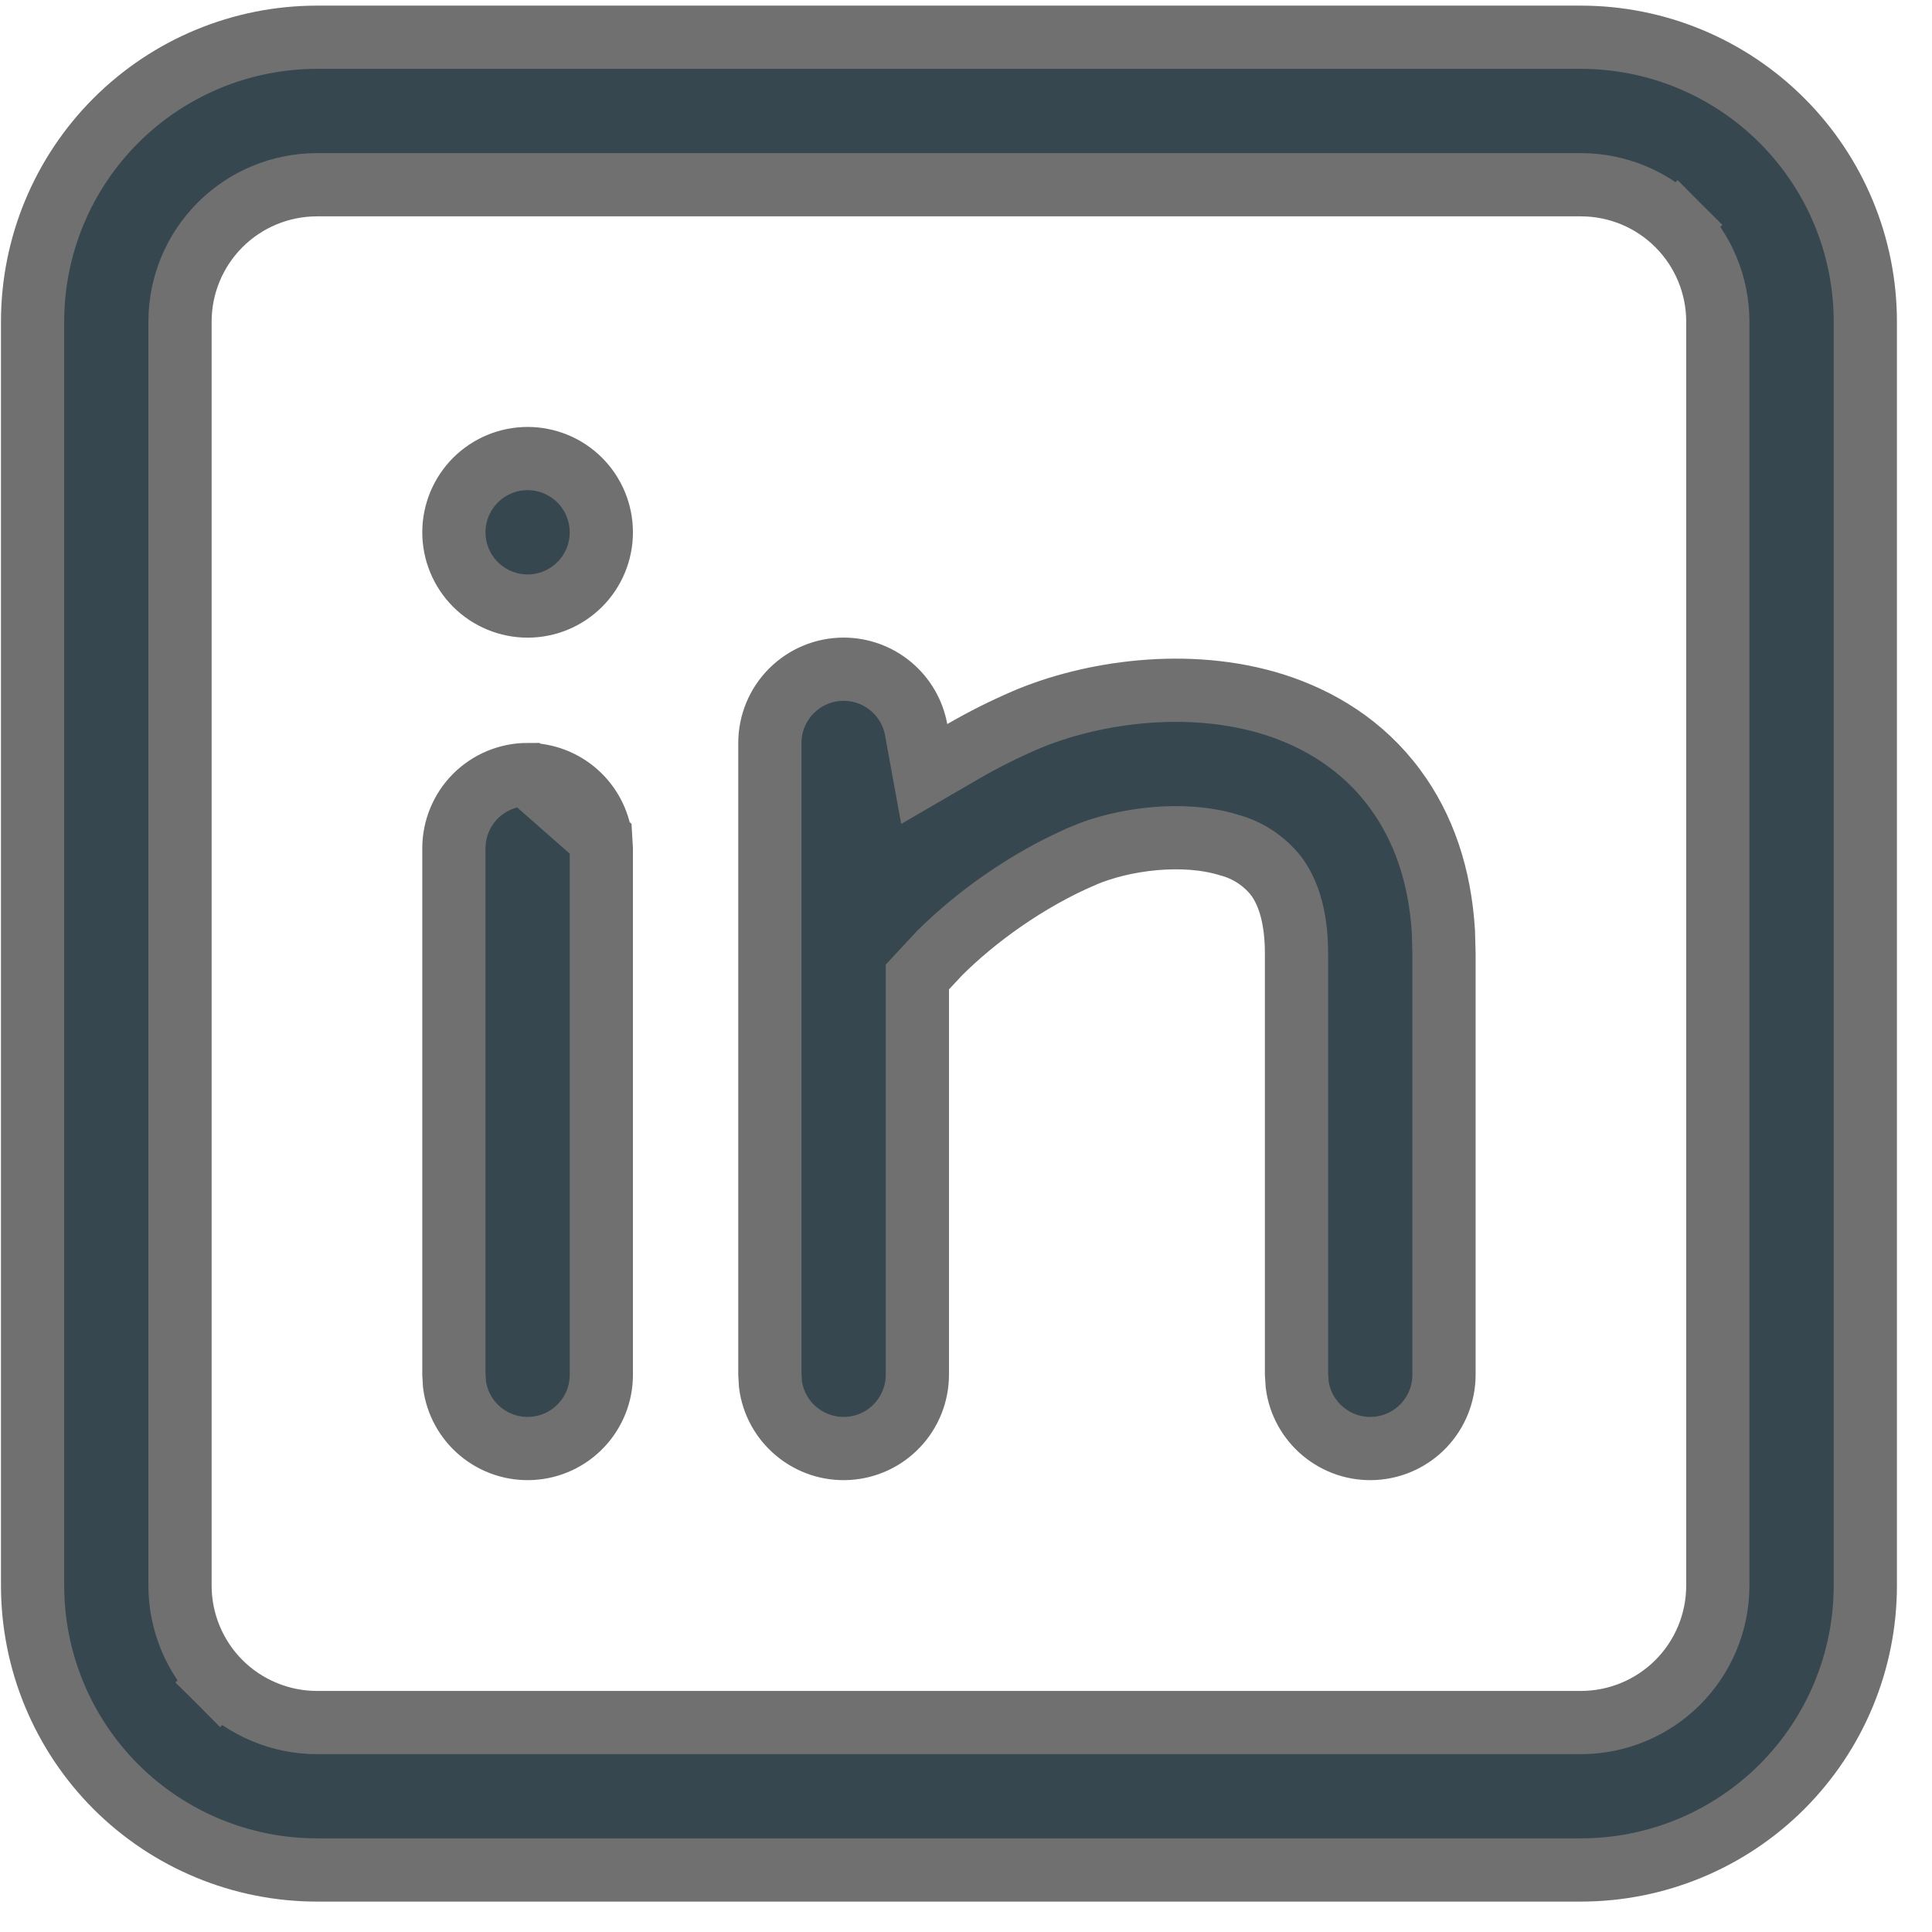 <svg width="29" height="29" viewBox="0 0 29 29" fill="none" xmlns="http://www.w3.org/2000/svg">
<path d="M8.655 11.906C8.452 11.726 8.191 11.626 7.92 11.626L8.655 11.906ZM8.655 11.906C8.854 12.084 8.983 12.327 9.017 12.591M8.655 11.906L9.017 12.591M9.017 12.591L9.026 12.747V20.638C9.026 20.92 8.918 21.191 8.724 21.396C8.531 21.601 8.266 21.725 7.985 21.741C7.703 21.758 7.426 21.666 7.209 21.485C6.996 21.307 6.858 21.055 6.822 20.78L6.813 20.624V12.733C6.813 12.44 6.93 12.158 7.137 11.95C7.345 11.743 7.626 11.626 7.92 11.626L9.017 12.591ZM3.304 25.254L3.64 24.918L3.304 25.254C3.69 25.639 4.213 25.856 4.758 25.856H23.73C24.275 25.856 24.798 25.639 25.183 25.254C25.569 24.868 25.785 24.345 25.785 23.8V4.828C25.785 4.283 25.569 3.76 25.183 3.375L24.848 3.71L25.183 3.375C24.798 2.989 24.275 2.773 23.73 2.773H4.758C4.213 2.773 3.69 2.989 3.304 3.375C2.919 3.76 2.702 4.283 2.702 4.828V23.8C2.702 24.345 2.919 24.868 3.304 25.254ZM12.663 10.045H12.663C12.922 10.045 13.173 10.136 13.372 10.302C13.571 10.468 13.706 10.699 13.752 10.954L13.873 11.618L14.457 11.279C14.758 11.104 15.07 10.948 15.39 10.81C16.366 10.393 17.827 10.169 19.121 10.575C19.794 10.789 20.452 11.181 20.937 11.838L20.938 11.839C21.371 12.424 21.615 13.146 21.666 13.985L21.675 14.32V20.638C21.674 20.92 21.566 21.191 21.373 21.396C21.179 21.601 20.914 21.725 20.633 21.741C20.351 21.758 20.074 21.666 19.858 21.485C19.645 21.307 19.506 21.055 19.471 20.78L19.461 20.624V14.314C19.461 13.709 19.312 13.363 19.161 13.156L19.154 13.148L19.148 13.139C18.968 12.916 18.722 12.756 18.445 12.683C17.764 12.473 16.861 12.589 16.26 12.845L16.259 12.846C15.407 13.211 14.634 13.778 14.103 14.307L14.097 14.313L14.091 14.32L13.897 14.528L13.77 14.665V14.852V20.638C13.769 20.92 13.661 21.191 13.467 21.396C13.274 21.601 13.009 21.725 12.728 21.741C12.446 21.758 12.169 21.666 11.953 21.485C11.739 21.307 11.601 21.055 11.565 20.78L11.556 20.624V11.152C11.556 10.859 11.673 10.577 11.88 10.37C12.088 10.162 12.369 10.045 12.663 10.045ZM23.73 0.559C24.862 0.559 25.948 1.009 26.748 1.81C27.549 2.61 27.999 3.696 27.999 4.828V23.8C27.999 24.932 27.549 26.018 26.748 26.819C25.948 27.619 24.862 28.069 23.73 28.069H4.758C3.626 28.069 2.54 27.619 1.739 26.819C0.939 26.018 0.489 24.932 0.489 23.8V4.828C0.489 3.696 0.939 2.61 1.739 1.81C2.54 1.009 3.626 0.559 4.758 0.559H23.73ZM7.92 6.883C8.213 6.883 8.495 7 8.702 7.207C8.91 7.415 9.026 7.697 9.026 7.99C9.026 8.284 8.91 8.565 8.702 8.773C8.495 8.98 8.213 9.097 7.92 9.097C7.626 9.097 7.345 8.98 7.137 8.773C6.93 8.565 6.813 8.284 6.813 7.99C6.813 7.697 6.93 7.415 7.137 7.207C7.345 7 7.626 6.883 7.92 6.883Z" fill="#37474F" stroke="#707070" stroke-width="0.949"/>
</svg>
